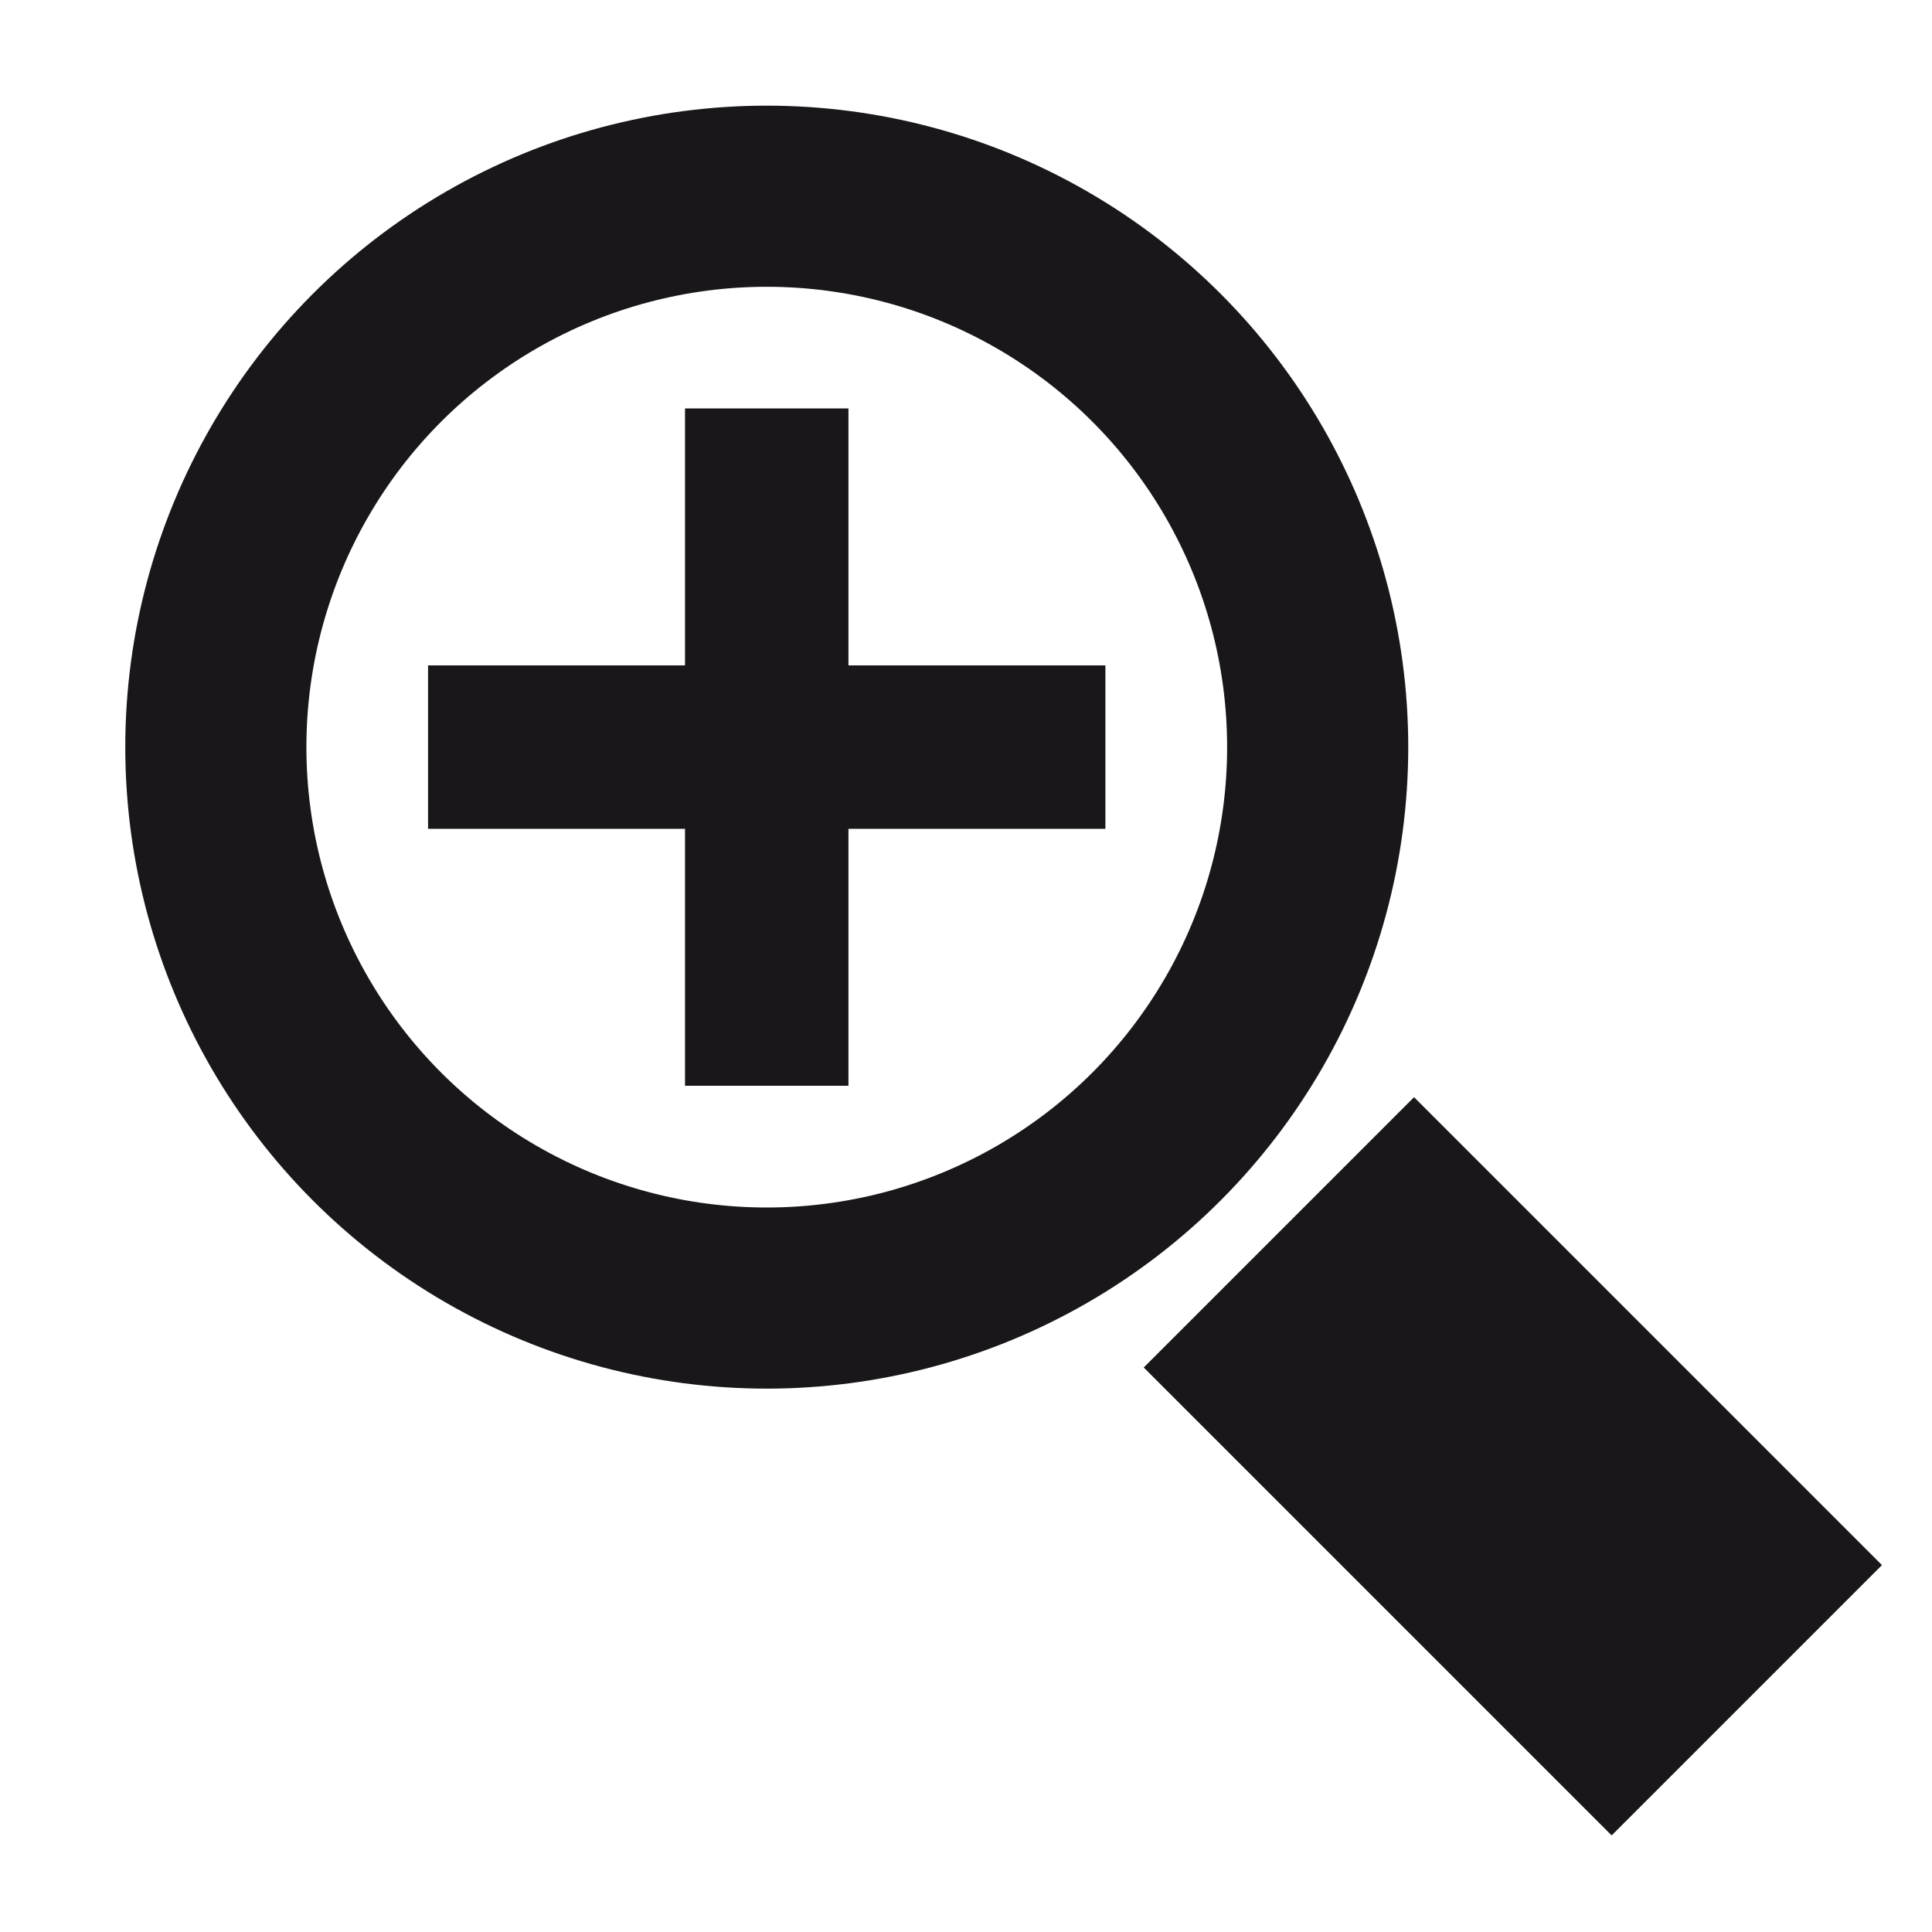 <?xml version="1.0" encoding="utf-8"?>
<!-- Generator: Adobe Illustrator 15.1.0, SVG Export Plug-In . SVG Version: 6.00 Build 0)  -->
<!DOCTYPE svg PUBLIC "-//W3C//DTD SVG 1.1//EN" "http://www.w3.org/Graphics/SVG/1.1/DTD/svg11.dtd">
<svg version="1.1" id="Ebene_1" xmlns="http://www.w3.org/2000/svg" xmlns:xlink="http://www.w3.org/1999/xlink" x="0px" y="0px"
	 width="32px" height="32px" viewBox="0 0 32 32" enable-background="new 0 0 32 32" xml:space="preserve">
<g>
	<g>
		<polygon fill="#1A171B" points="18.309,11.021 14.053,11.021 14.053,6.765 11.346,6.765 11.346,11.021 7.09,11.021 7.09,13.728 
			11.346,13.728 11.346,17.984 14.053,17.984 14.053,13.728 18.309,13.728 		"/>
	</g>
</g>
<g>
	<g>
		<circle fill="none" stroke="#1A171B" stroke-width="3" stroke-miterlimit="10" cx="12.7" cy="12.375" r="9.125"/>
	</g>
</g>
<g>
	<g>
		
			<rect x="21.885" y="18.802" transform="matrix(-0.707 0.707 -0.707 -0.707 59.937 23.743)" fill="#1A171B" width="6.333" height="10.962"/>
	</g>
</g>
</svg>
